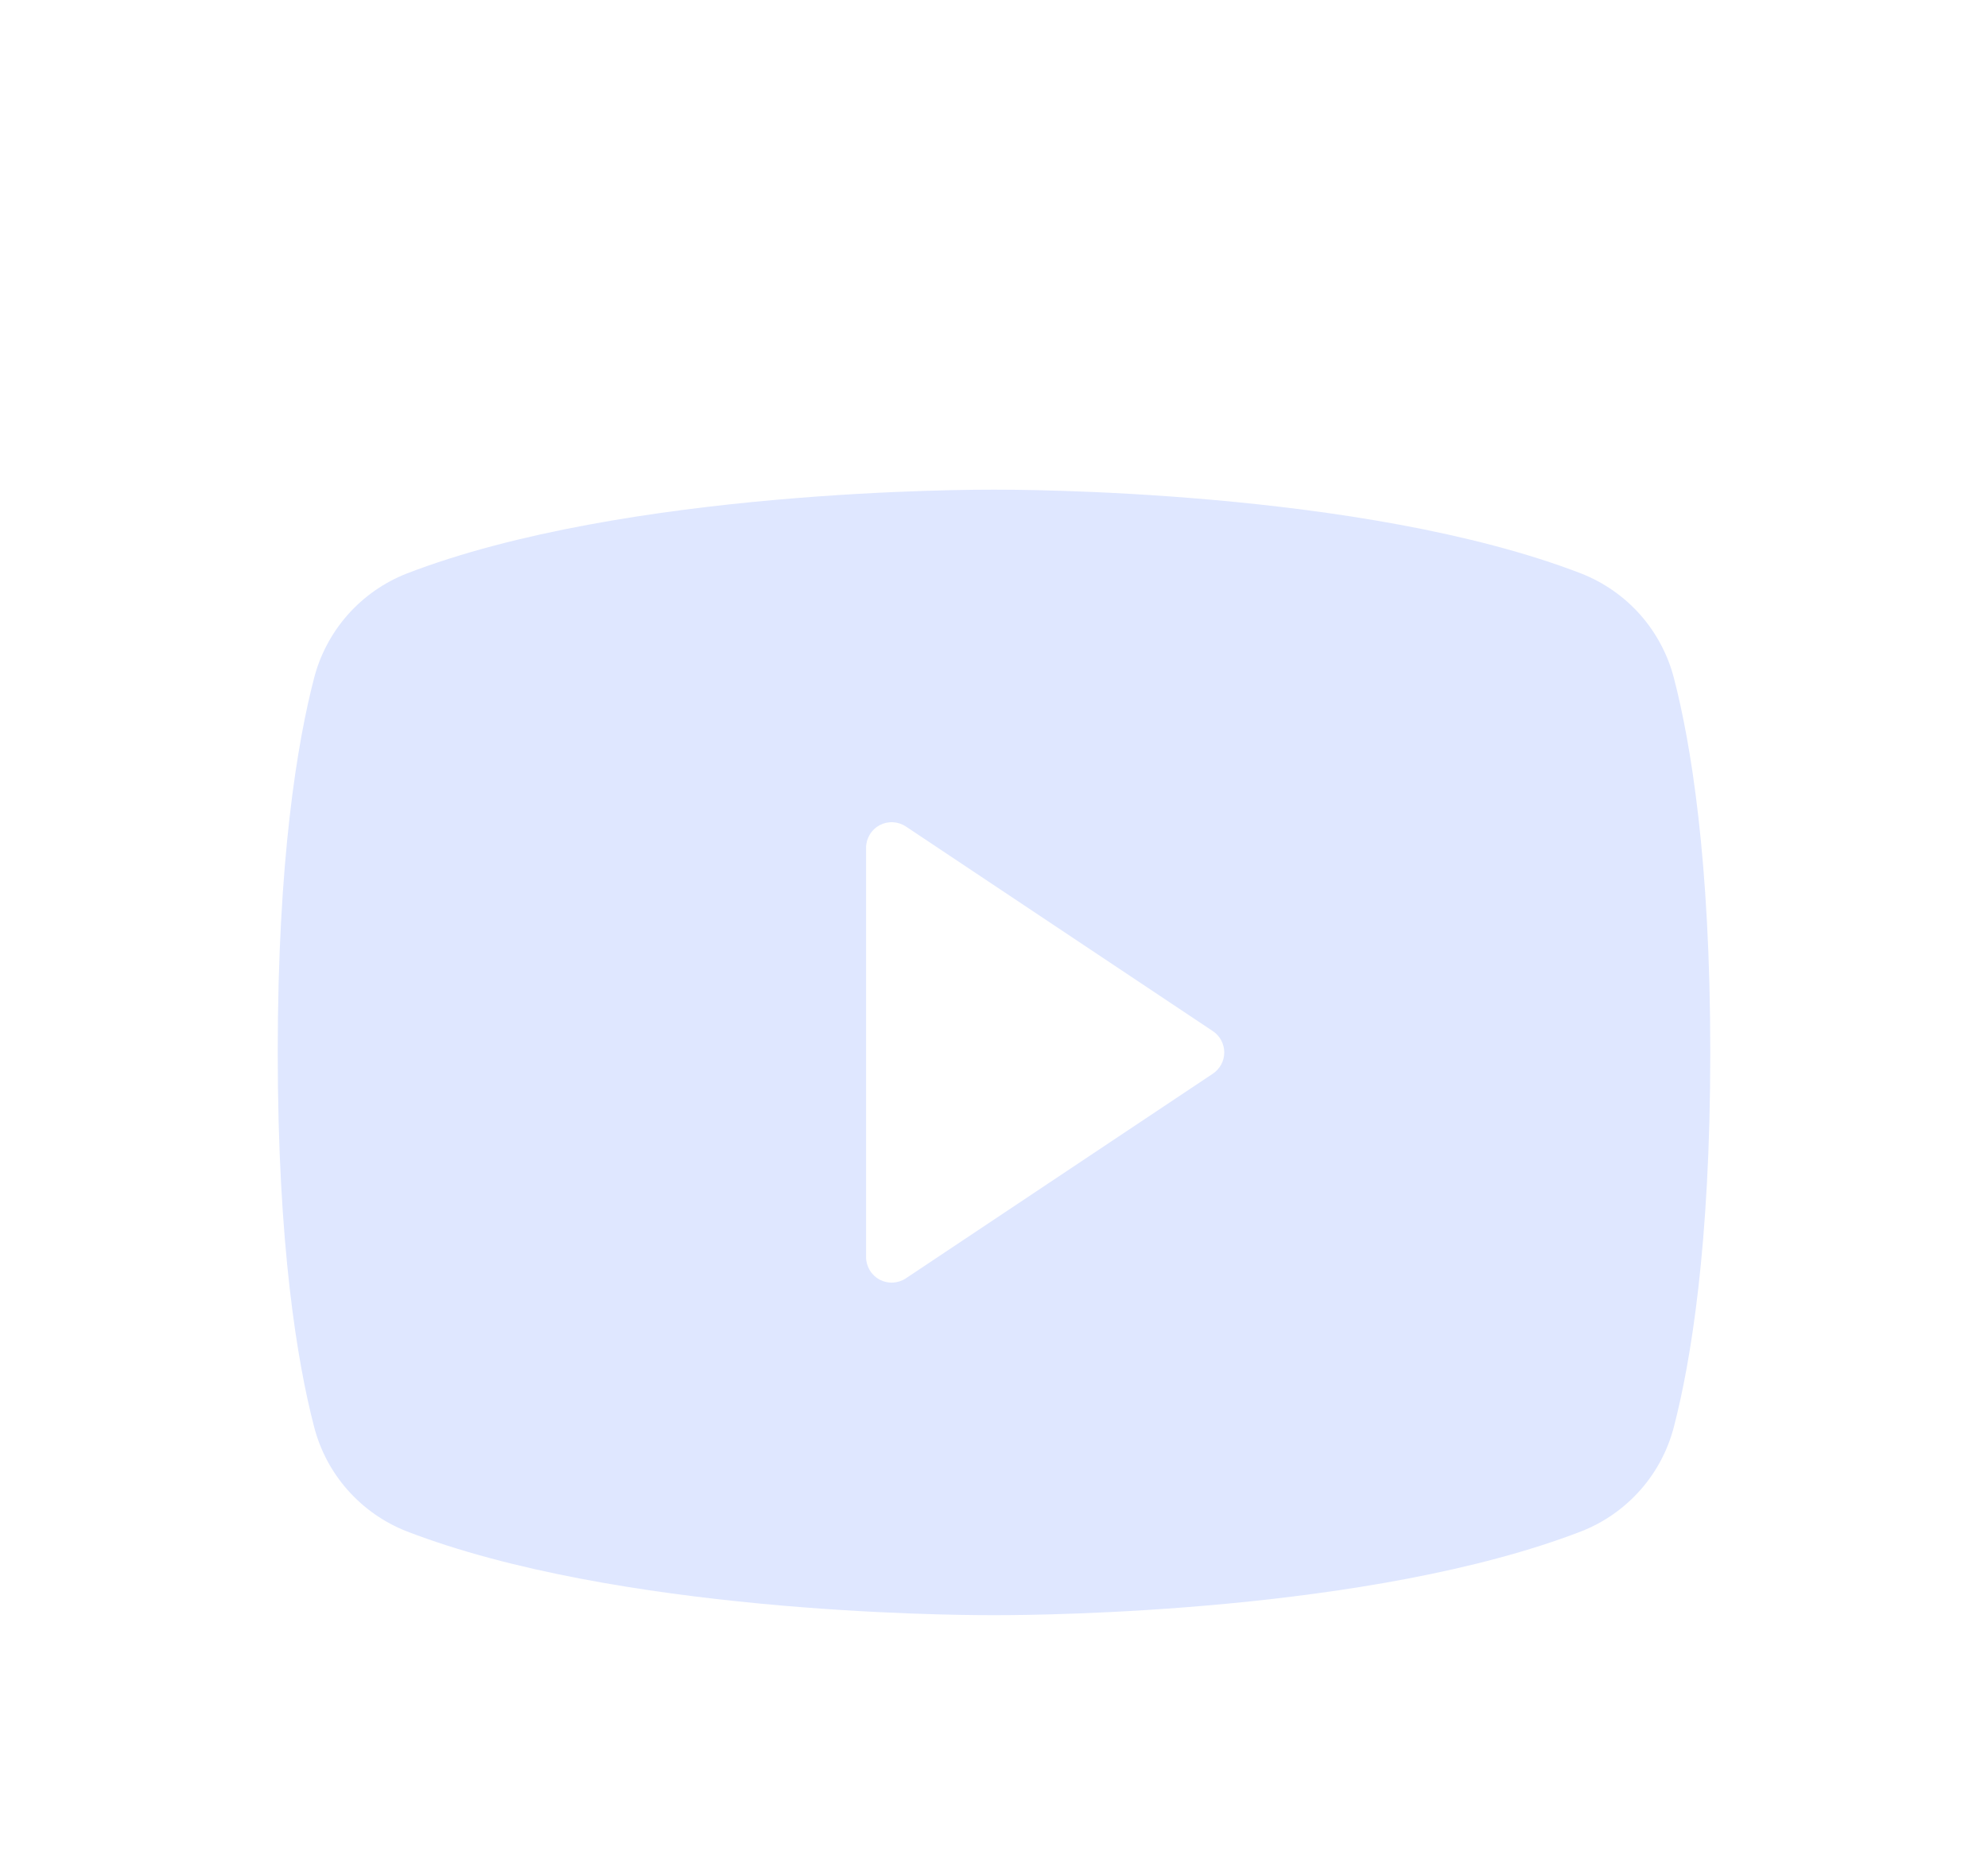 <svg width="34" height="32" viewBox="0 0 34 32" fill="none" xmlns="http://www.w3.org/2000/svg">
<g filter="url(#filter0_d_5019_60)">
<path d="M28.63 7.604C28.527 7.201 28.329 6.828 28.054 6.516C27.778 6.204 27.432 5.962 27.045 5.81C23.296 4.362 17.328 4.375 17 4.375C16.672 4.375 10.704 4.362 6.955 5.81C6.568 5.962 6.222 6.204 5.946 6.516C5.671 6.828 5.473 7.201 5.37 7.604C5.087 8.695 4.75 10.69 4.75 14C4.75 17.31 5.087 19.305 5.37 20.396C5.473 20.8 5.67 21.173 5.946 21.485C6.222 21.797 6.567 22.039 6.955 22.191C10.547 23.577 16.169 23.625 16.928 23.625H17.072C17.831 23.625 23.456 23.577 27.045 22.191C27.433 22.039 27.778 21.797 28.054 21.485C28.33 21.173 28.527 20.8 28.63 20.396C28.913 19.302 29.25 17.31 29.25 14C29.25 10.69 28.913 8.695 28.63 7.604ZM20.743 14.364L15.493 17.864C15.427 17.908 15.35 17.933 15.271 17.937C15.192 17.941 15.113 17.923 15.043 17.886C14.974 17.849 14.915 17.793 14.875 17.725C14.834 17.657 14.812 17.579 14.812 17.5V10.5C14.812 10.421 14.834 10.343 14.875 10.275C14.915 10.207 14.974 10.151 15.043 10.114C15.113 10.077 15.192 10.059 15.271 10.063C15.35 10.067 15.427 10.092 15.493 10.136L20.743 13.636C20.803 13.676 20.852 13.73 20.886 13.793C20.92 13.857 20.938 13.928 20.938 14C20.938 14.072 20.92 14.143 20.886 14.207C20.852 14.27 20.803 14.324 20.743 14.364Z" fill="#DFE7FF"/>
</g>
<defs>
<filter id="filter0_d_5019_60" x="-1" y="0" width="36" height="36" filterUnits="userSpaceOnUse" color-interpolation-filters="sRGB">
<feFlood flood-opacity="0" result="BackgroundImageFix"/>
<feColorMatrix in="SourceAlpha" type="matrix" values="0 0 0 0 0 0 0 0 0 0 0 0 0 0 0 0 0 0 127 0" result="hardAlpha"/>
<feOffset dy="4"/>
<feGaussianBlur stdDeviation="2"/>
<feComposite in2="hardAlpha" operator="out"/>
<feColorMatrix type="matrix" values="0 0 0 0 0 0 0 0 0 0 0 0 0 0 0 0 0 0 0.25 0"/>
<feBlend mode="normal" in2="BackgroundImageFix" result="effect1_dropShadow_5019_60"/>
<feBlend mode="normal" in="SourceGraphic" in2="effect1_dropShadow_5019_60" result="shape"/>
</filter>
</defs>
</svg>
